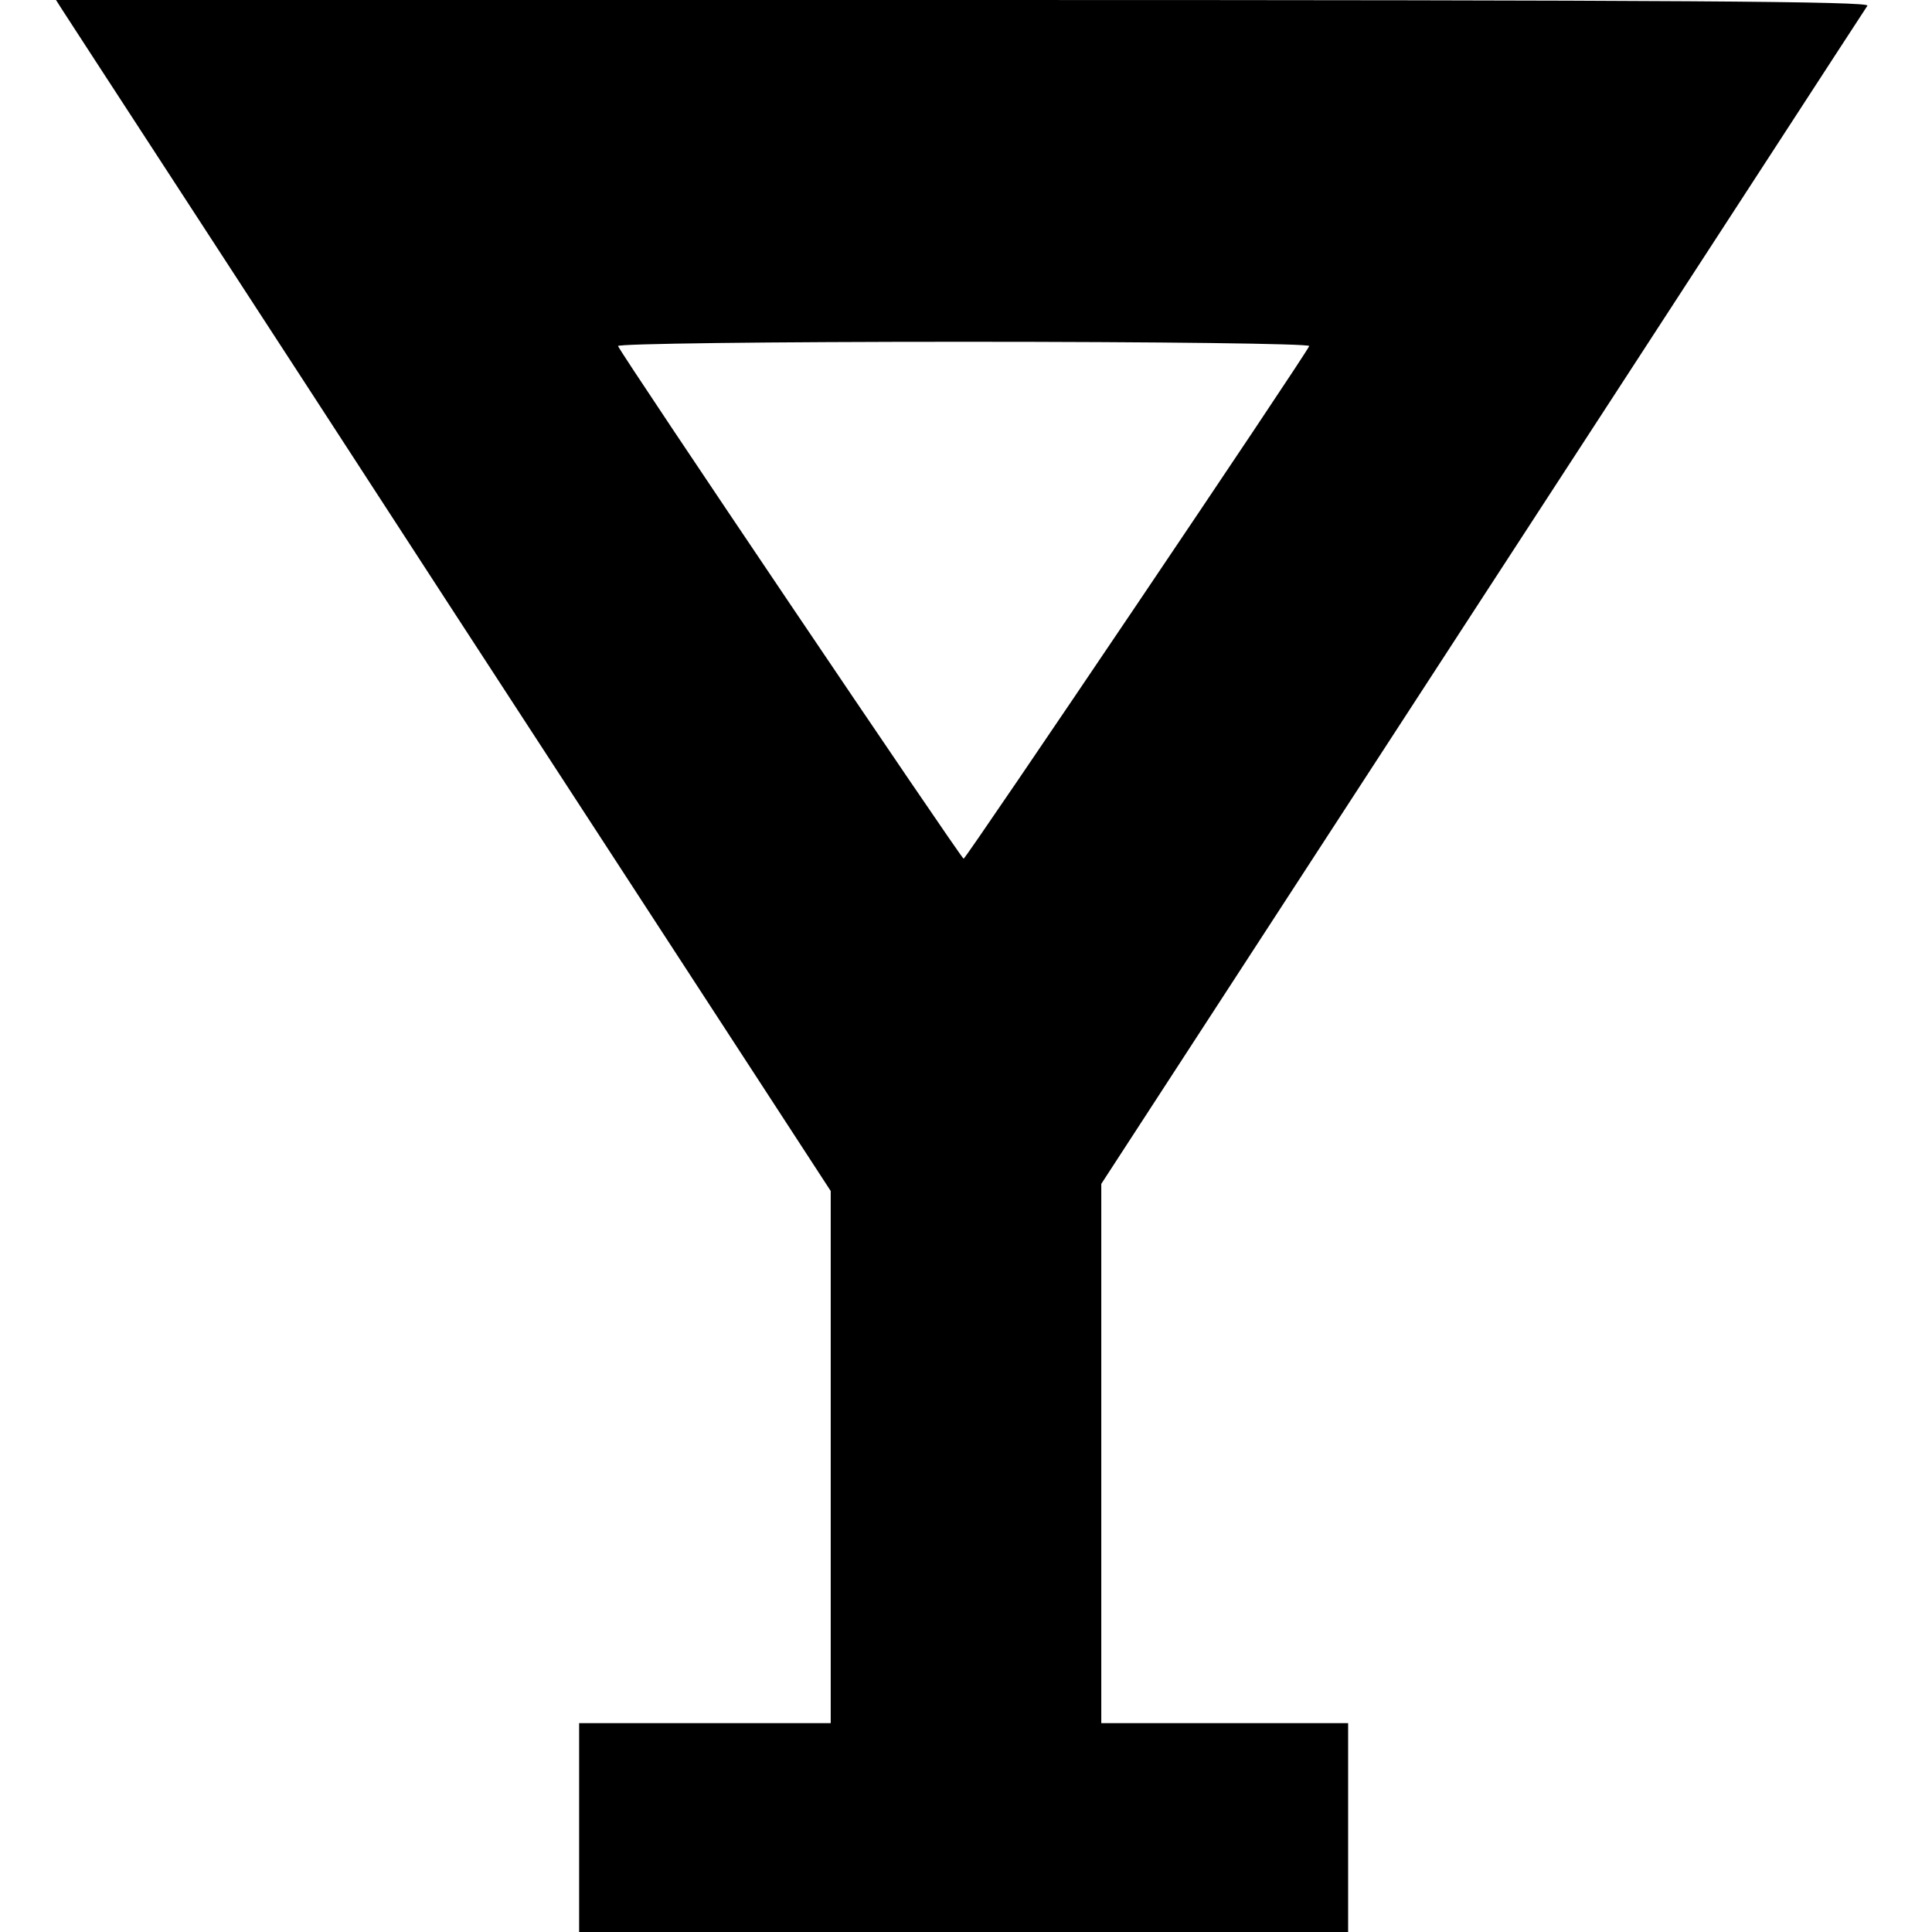 <?xml version="1.0" standalone="no"?>
<!DOCTYPE svg PUBLIC "-//W3C//DTD SVG 20010904//EN"
 "http://www.w3.org/TR/2001/REC-SVG-20010904/DTD/svg10.dtd">
<svg version="1.0" xmlns="http://www.w3.org/2000/svg"
 width="407pt" height="407pt" viewBox="0 0 407 407"
 preserveAspectRatio="xMidYMid meet">
<g transform="translate(0,407) scale(0.1,-0.1)"
fill="#000000" stroke="none">
<path d="M132 4048 c8 -13 376 -577 816 -1255 l802 -1232 0 -560 0 -561 -265
0 -265 0 0 -220 0 -220 810 0 810 0 0 220 0 220 -260 0 -260 0 0 568 0 568
803 1235 c442 679 806 1240 811 1247 6 9 -378 12 -1905 12 l-1911 0 14 -22z
m2626 -707 c-6 -17 -723 -1080 -728 -1080 -5 0 -722 1063 -728 1080 -2 5 317
9 728 9 411 0 730 -4 728 -9z"/>
</g>
</svg>
